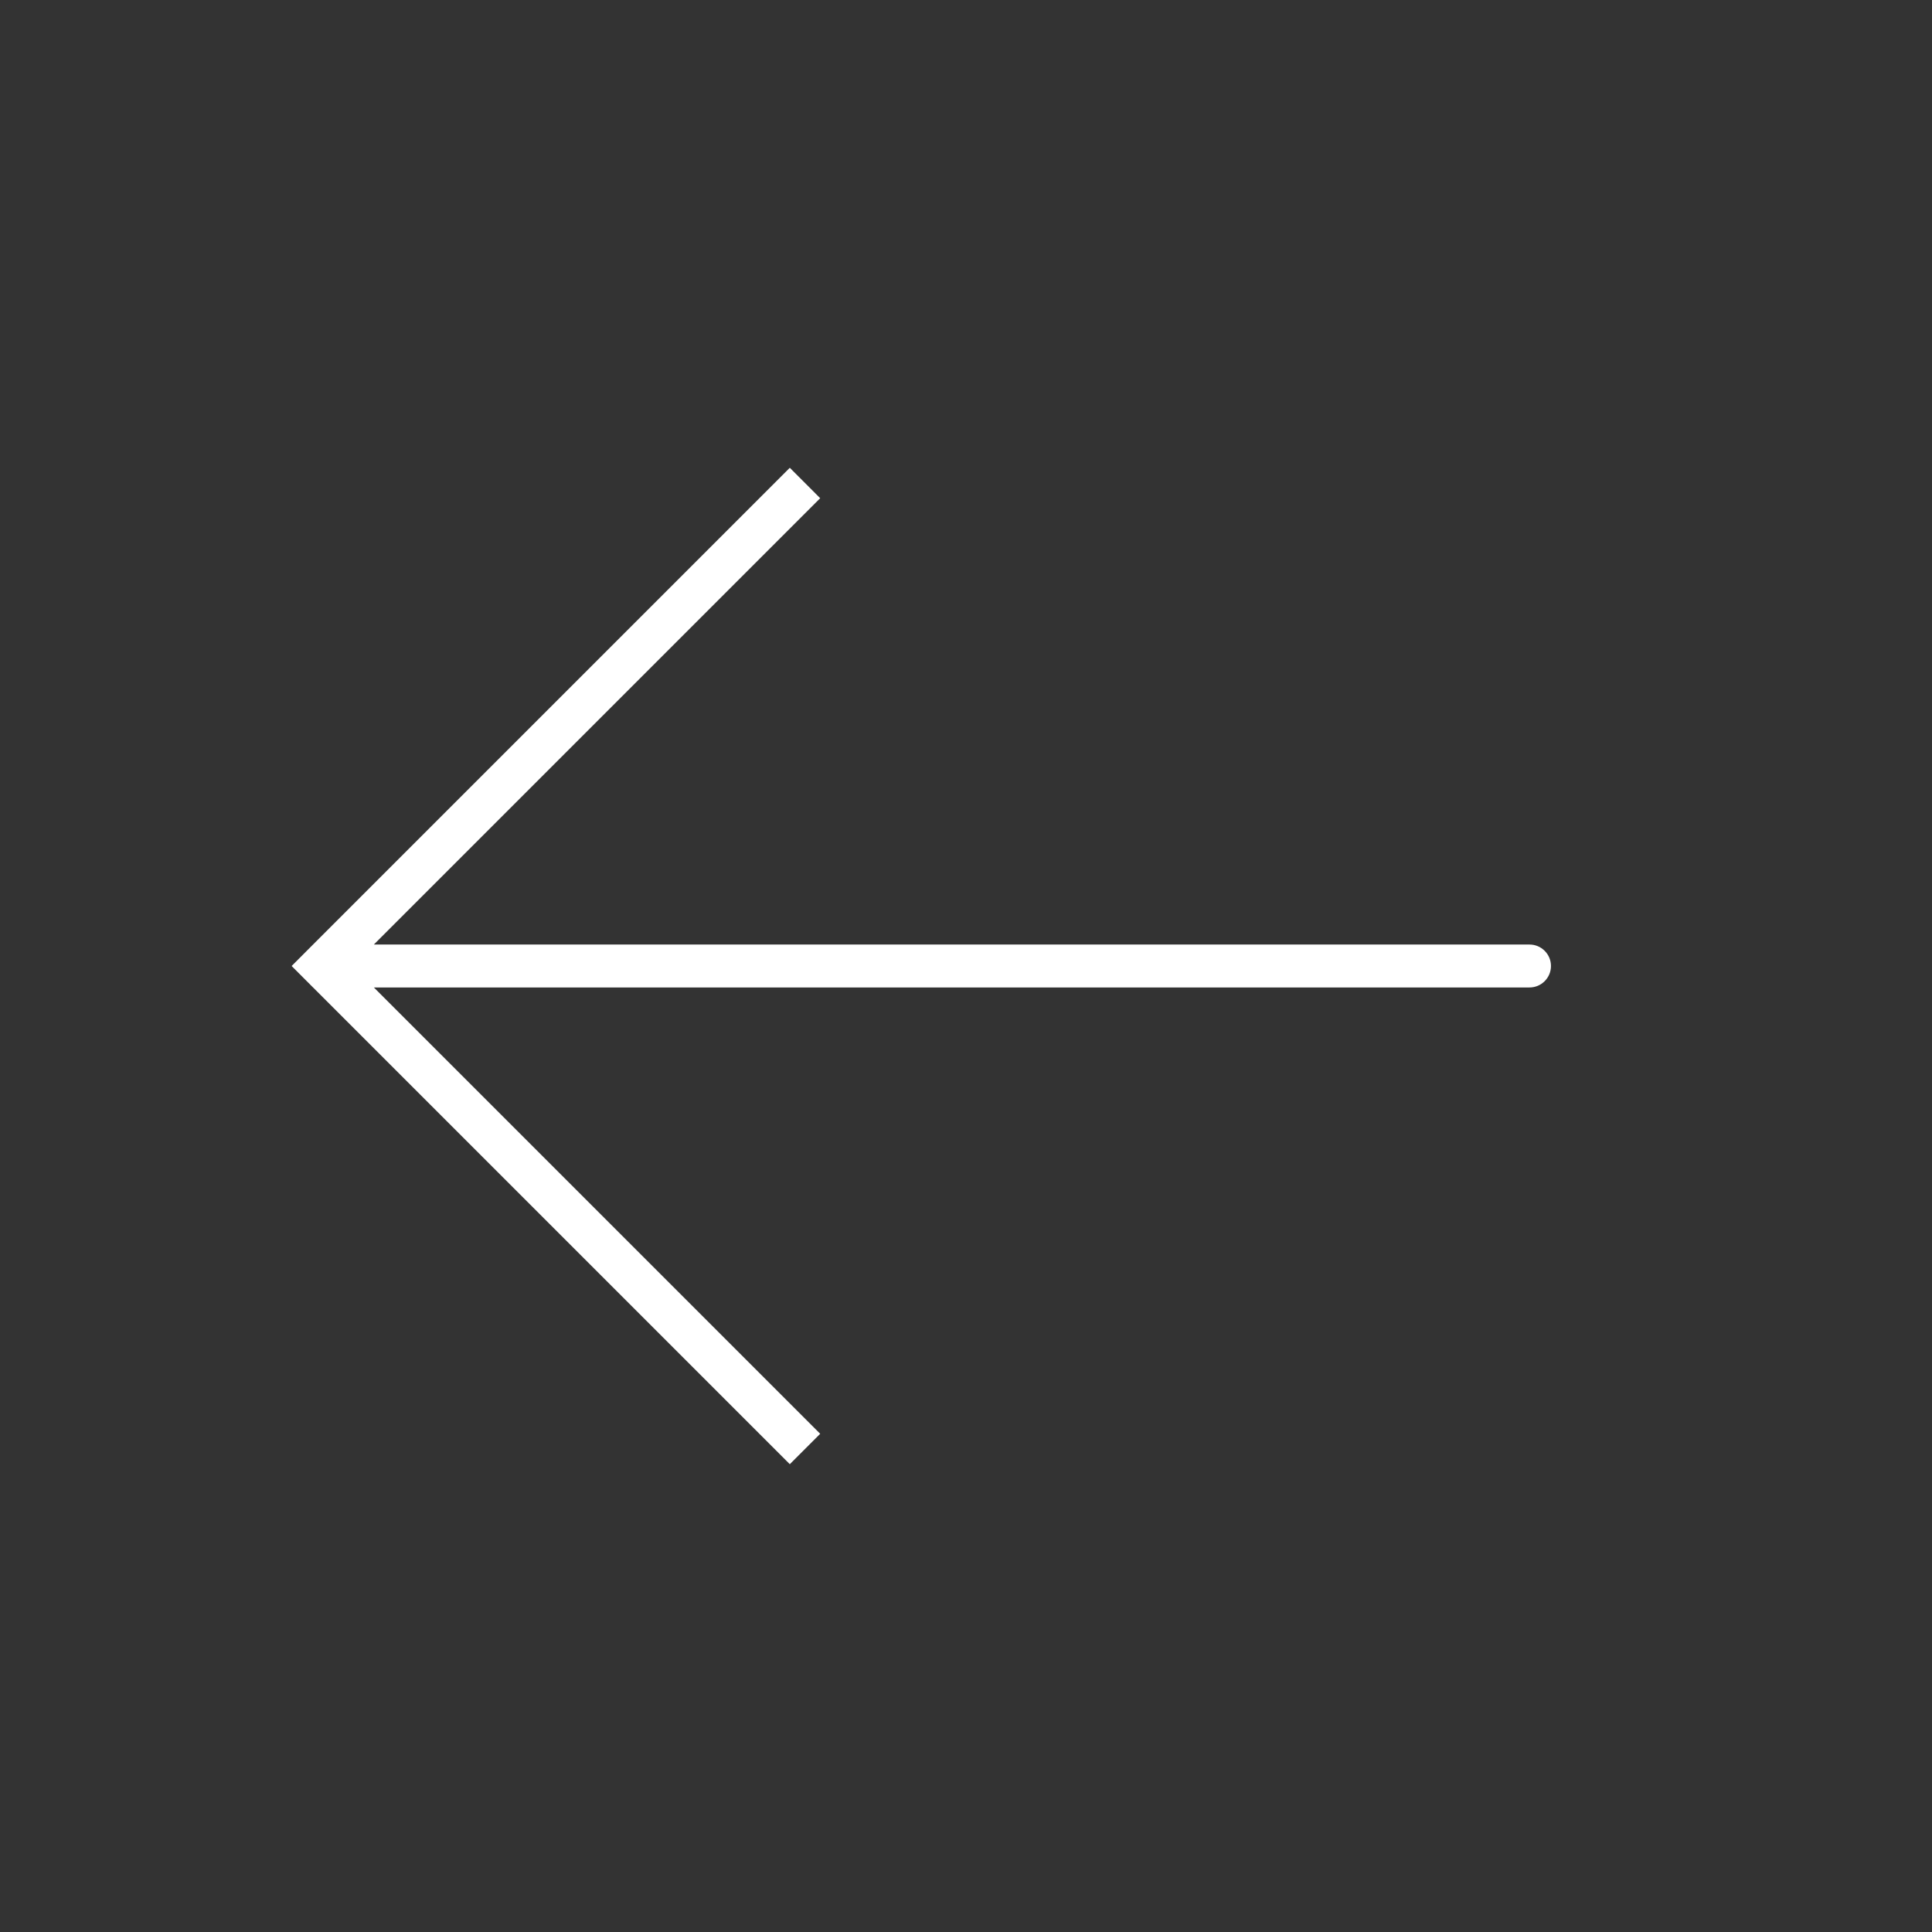 <svg width="45" height="45" viewBox="0 0 45 45" fill="none" xmlns="http://www.w3.org/2000/svg">
<rect x="0" y="0" width="45" height="45" fill="#333333" stroke="none"/>
<path d="M7.5 22.5L7.146 22.146L6.793 22.5L7.146 22.854L7.5 22.5ZM35.625 23C35.901 23 36.125 22.776 36.125 22.5C36.125 22.224 35.901 22 35.625 22V23ZM18.396 10.896L7.146 22.146L7.854 22.854L19.104 11.604L18.396 10.896ZM7.146 22.854L18.396 34.104L19.104 33.396L7.854 22.146L7.146 22.854ZM7.5 23H35.625V22H7.5V23Z" fill="white"/>
</svg>
